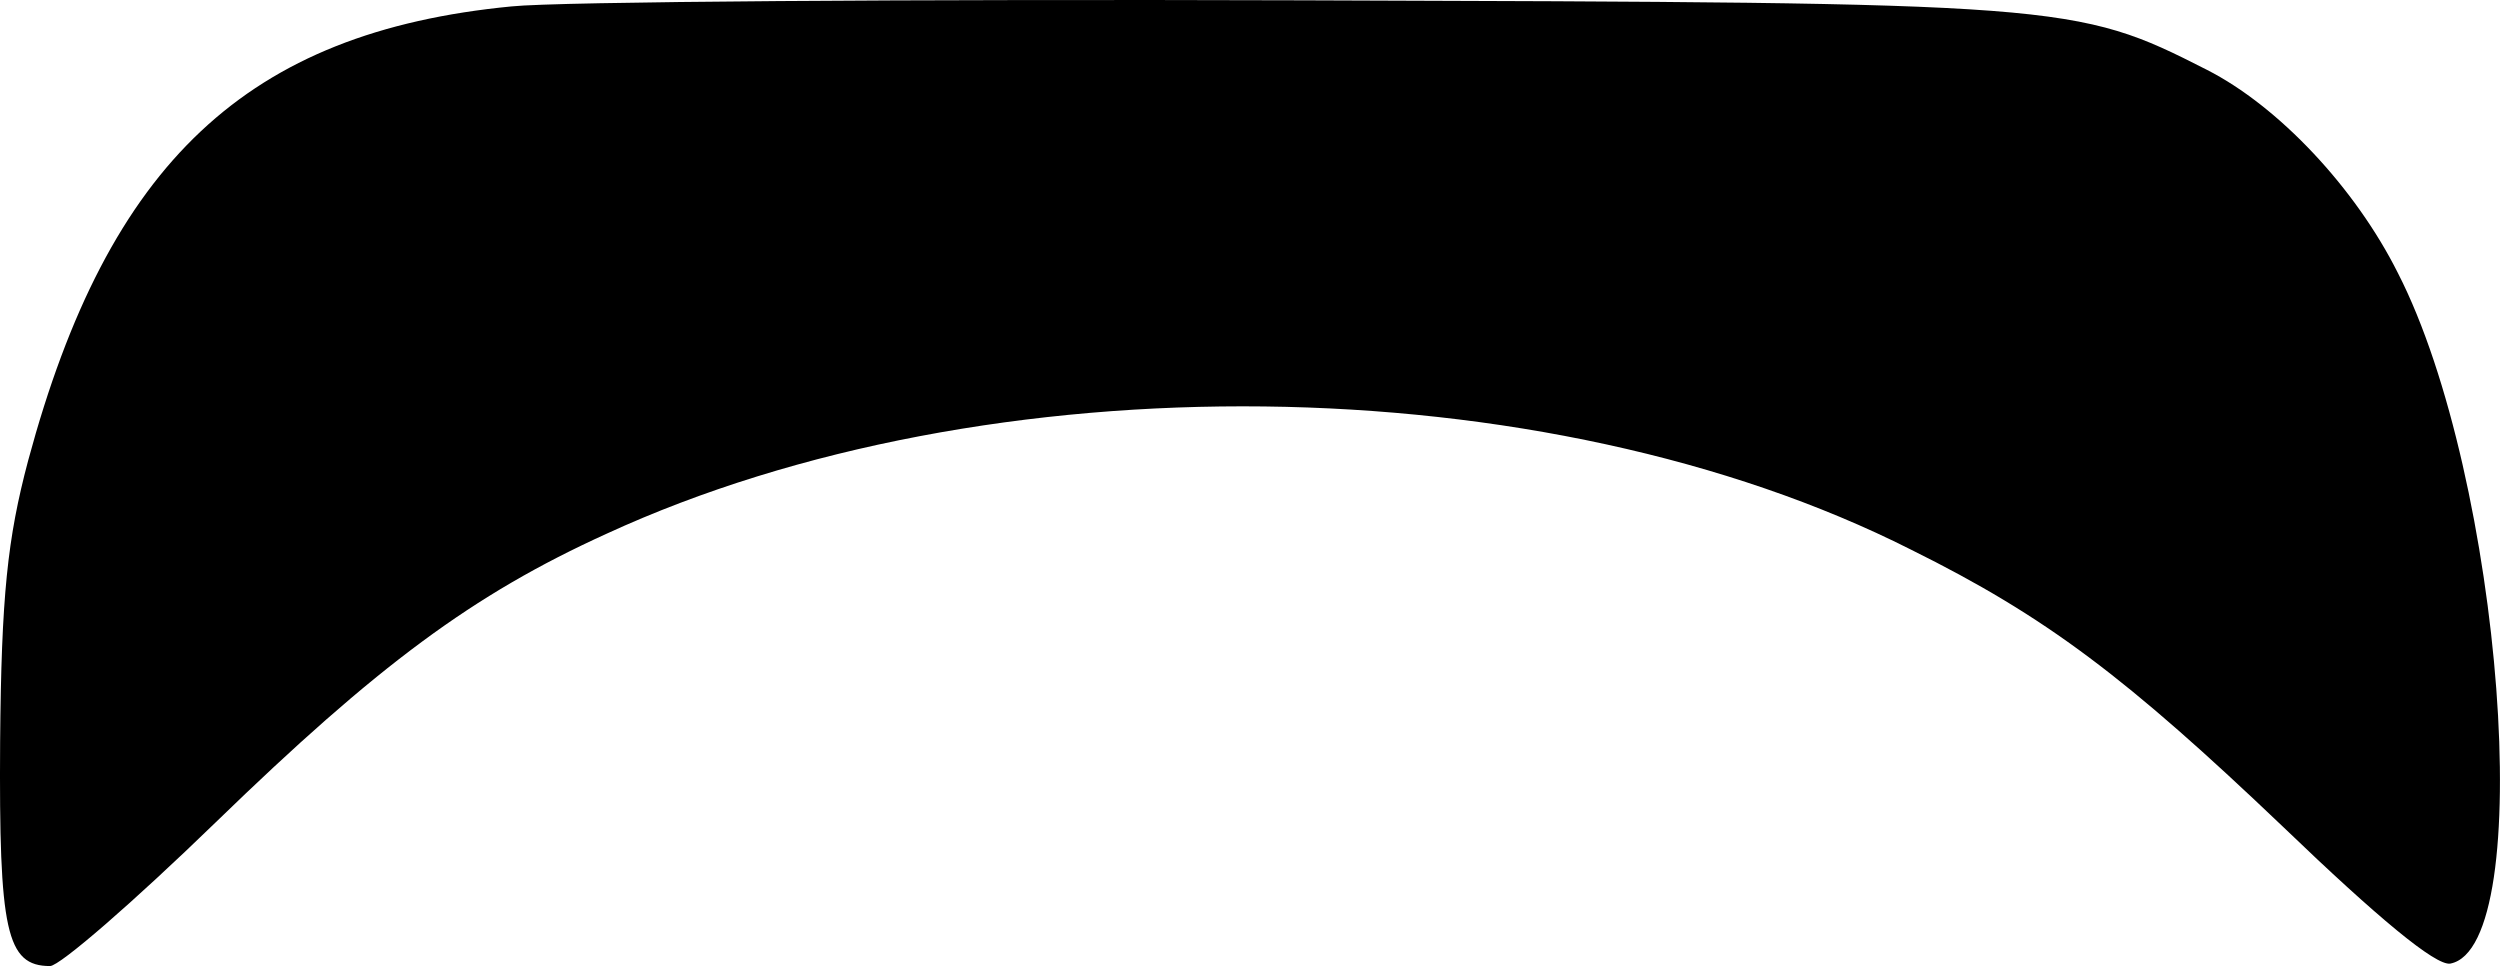 <svg xmlns="http://www.w3.org/2000/svg" version="1.0" viewBox="0 0 224.998 86.942"><path d="M46.044.576C22.26 2.878 9.766 14.605 2.532 41.456.669 48.473.121 53.624.011 66.777c-.11 16.988.548 20.167 4.494 20.167.877 0 7.562-5.809 14.906-12.933 14.577-14.14 23.126-20.496 35.182-25.976 34.305-15.783 84.394-15.235 117.38 1.425 12.166 6.028 19.4 11.508 33.538 24.989 8.44 8.11 13.7 12.495 15.015 12.275 7.891-1.535 4.713-43.731-4.713-62.144-3.84-7.672-10.74-15.016-17.21-18.304-11.84-6.028-12.71-6.028-81.43-6.247-34.963-.11-66.967.11-71.132.548z"/></svg>